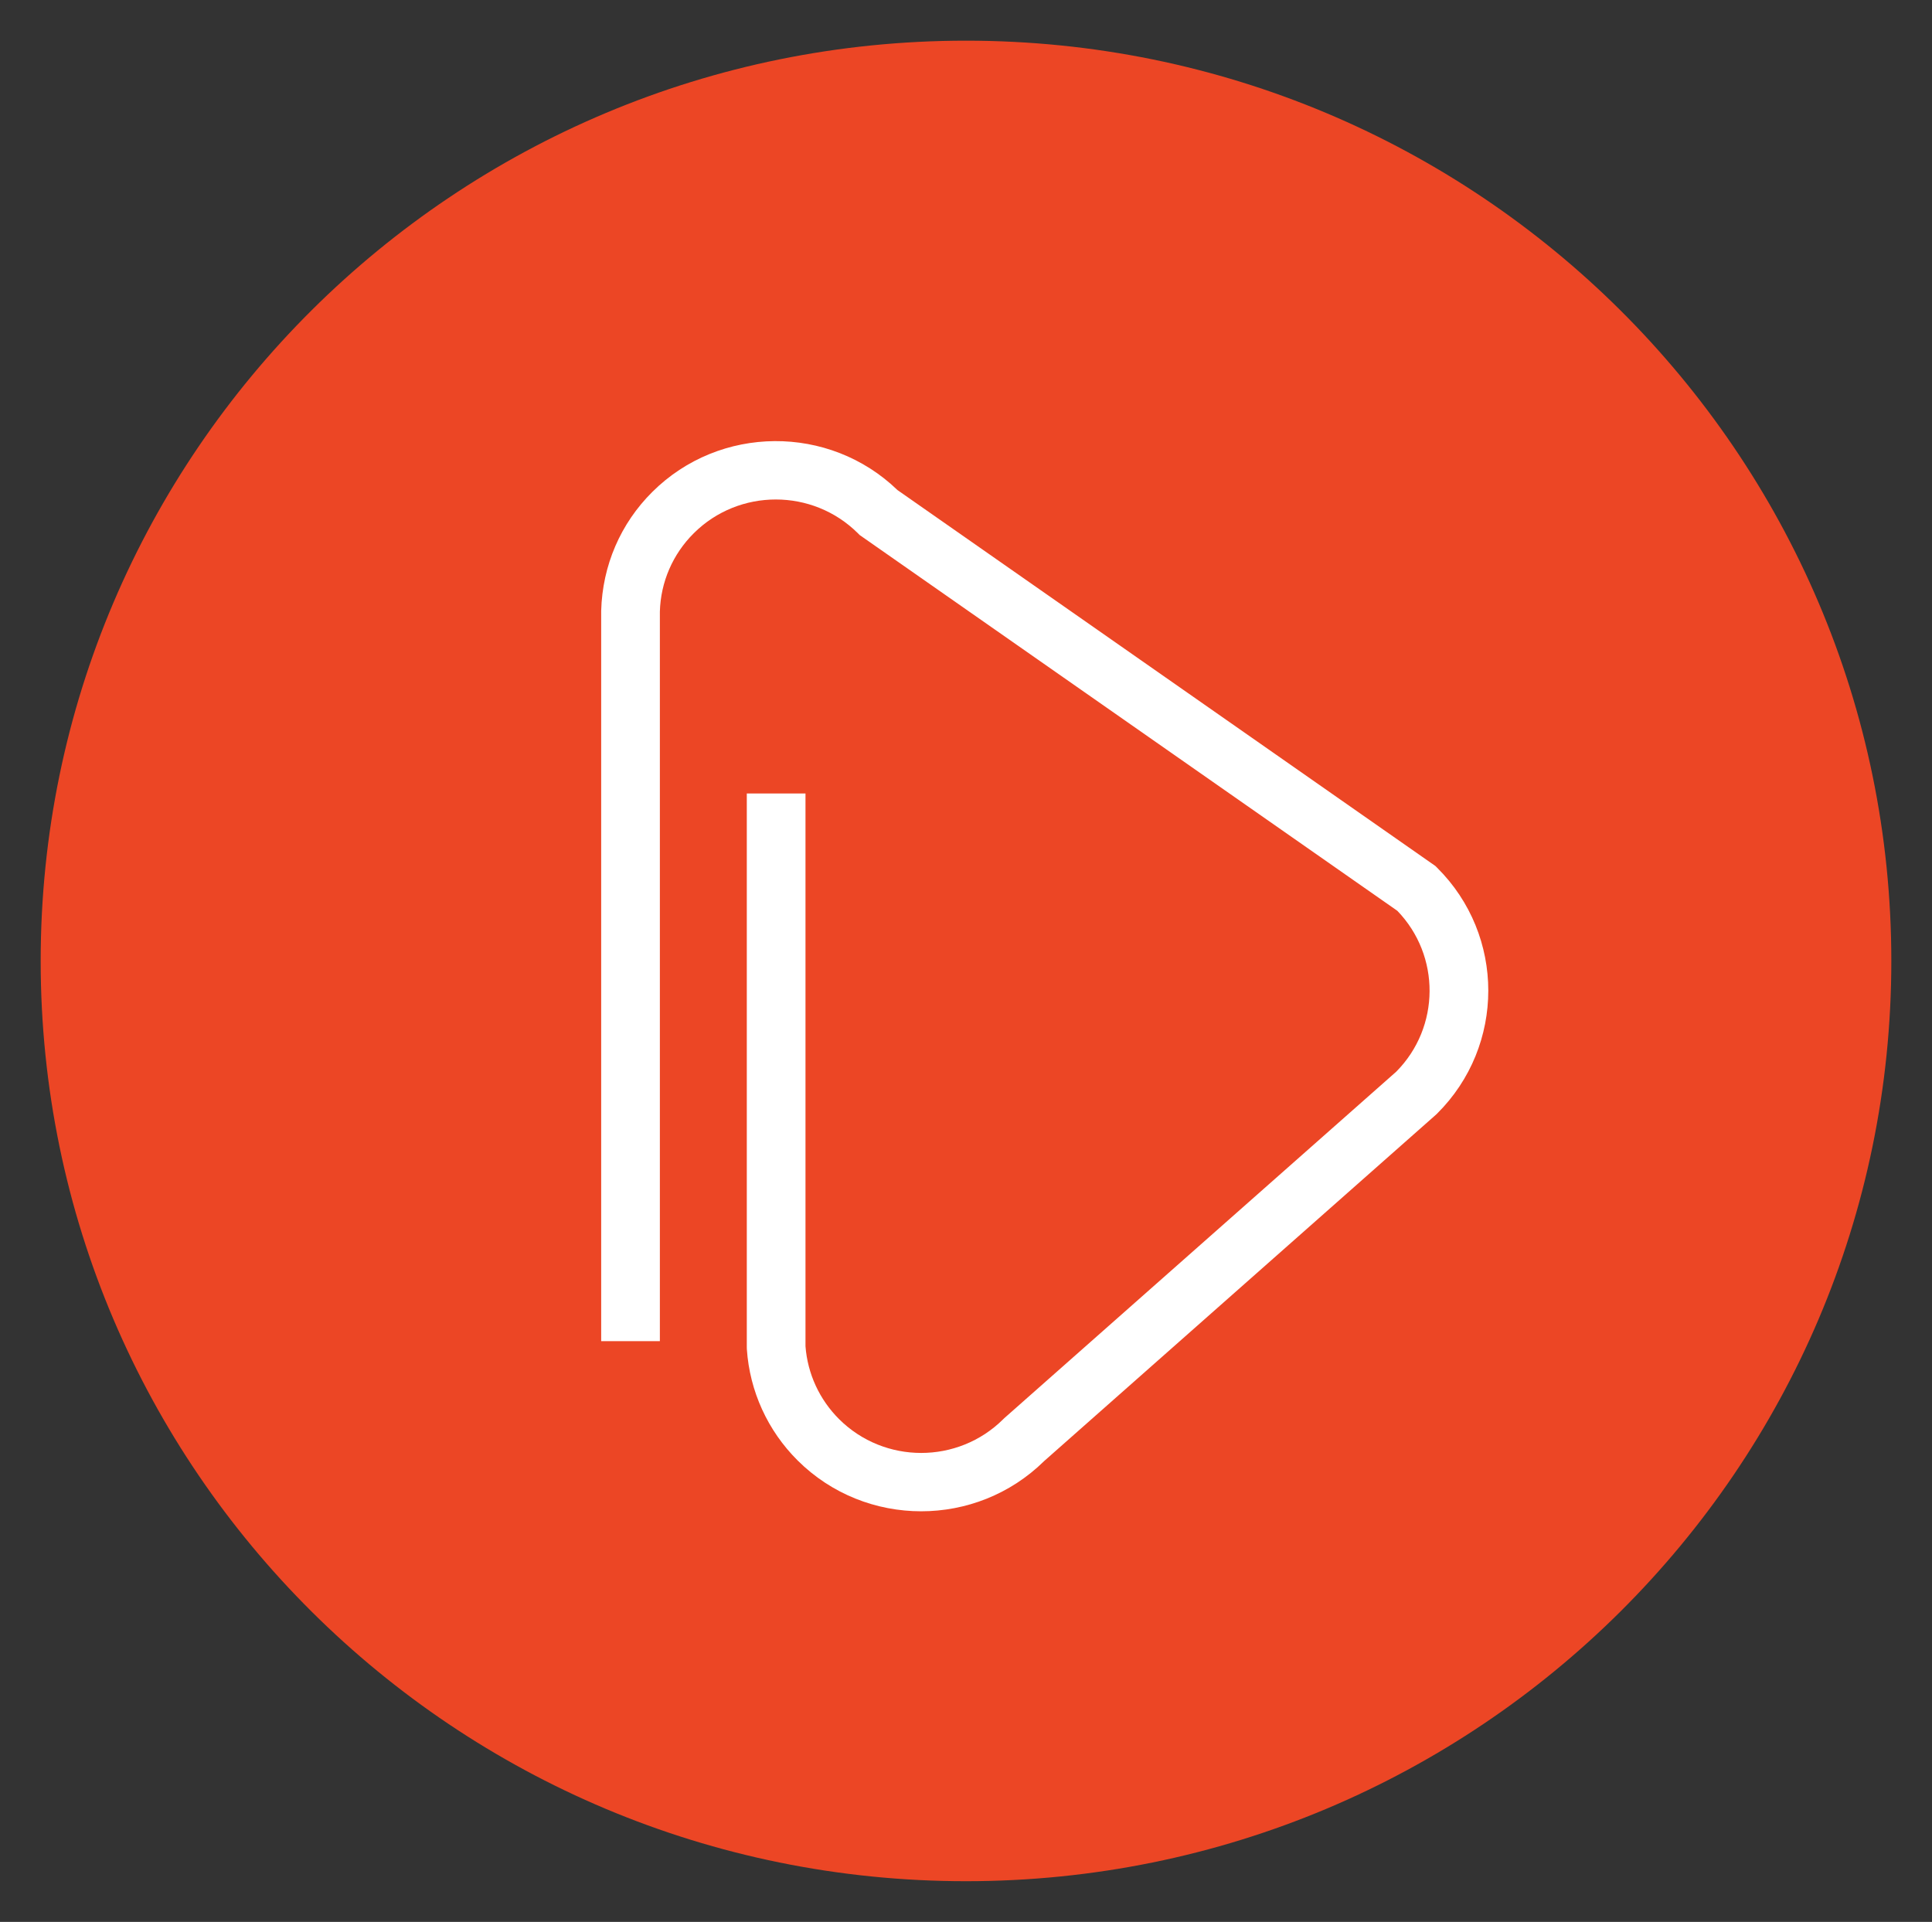 <svg width="190" height="189" viewBox="0 0 190 189" fill="none" xmlns="http://www.w3.org/2000/svg">
<rect x="0" y="0" width="190" height="189" fill="#333333" stroke="none"/>
<path d="M95 185C145.258 185 186 144.482 186 94.5C186 44.518 145.258 4 95 4C44.742 4 4 44.518 4 94.5C4 144.482 44.742 185 95 185Z" fill="#EC4625"/>
<path d="M90.593 148.622C86.193 148.622 81.792 146.956 78.444 143.625C75.499 140.696 73.726 136.811 73.449 132.684L73.443 132.494V78.03H79.215V132.393C79.419 135.098 80.592 137.642 82.527 139.567C86.974 143.99 94.21 143.99 98.659 139.567L98.78 139.451L137.312 105.39C141.646 101.018 141.684 93.987 137.419 89.57L84.54 52.614L84.365 52.438C79.915 48.016 72.678 48.013 68.23 52.438C66.159 54.499 64.973 57.237 64.894 60.148V131.891H59.122V60.068C59.244 55.603 61.03 51.479 64.15 48.378C70.782 41.778 81.547 41.712 88.262 48.195L141.163 85.164L141.339 85.34C148.039 92.001 148.039 102.841 141.339 109.504L141.217 109.621L102.68 143.688C99.336 146.978 94.965 148.622 90.593 148.622Z" fill="white"/>
</svg>
